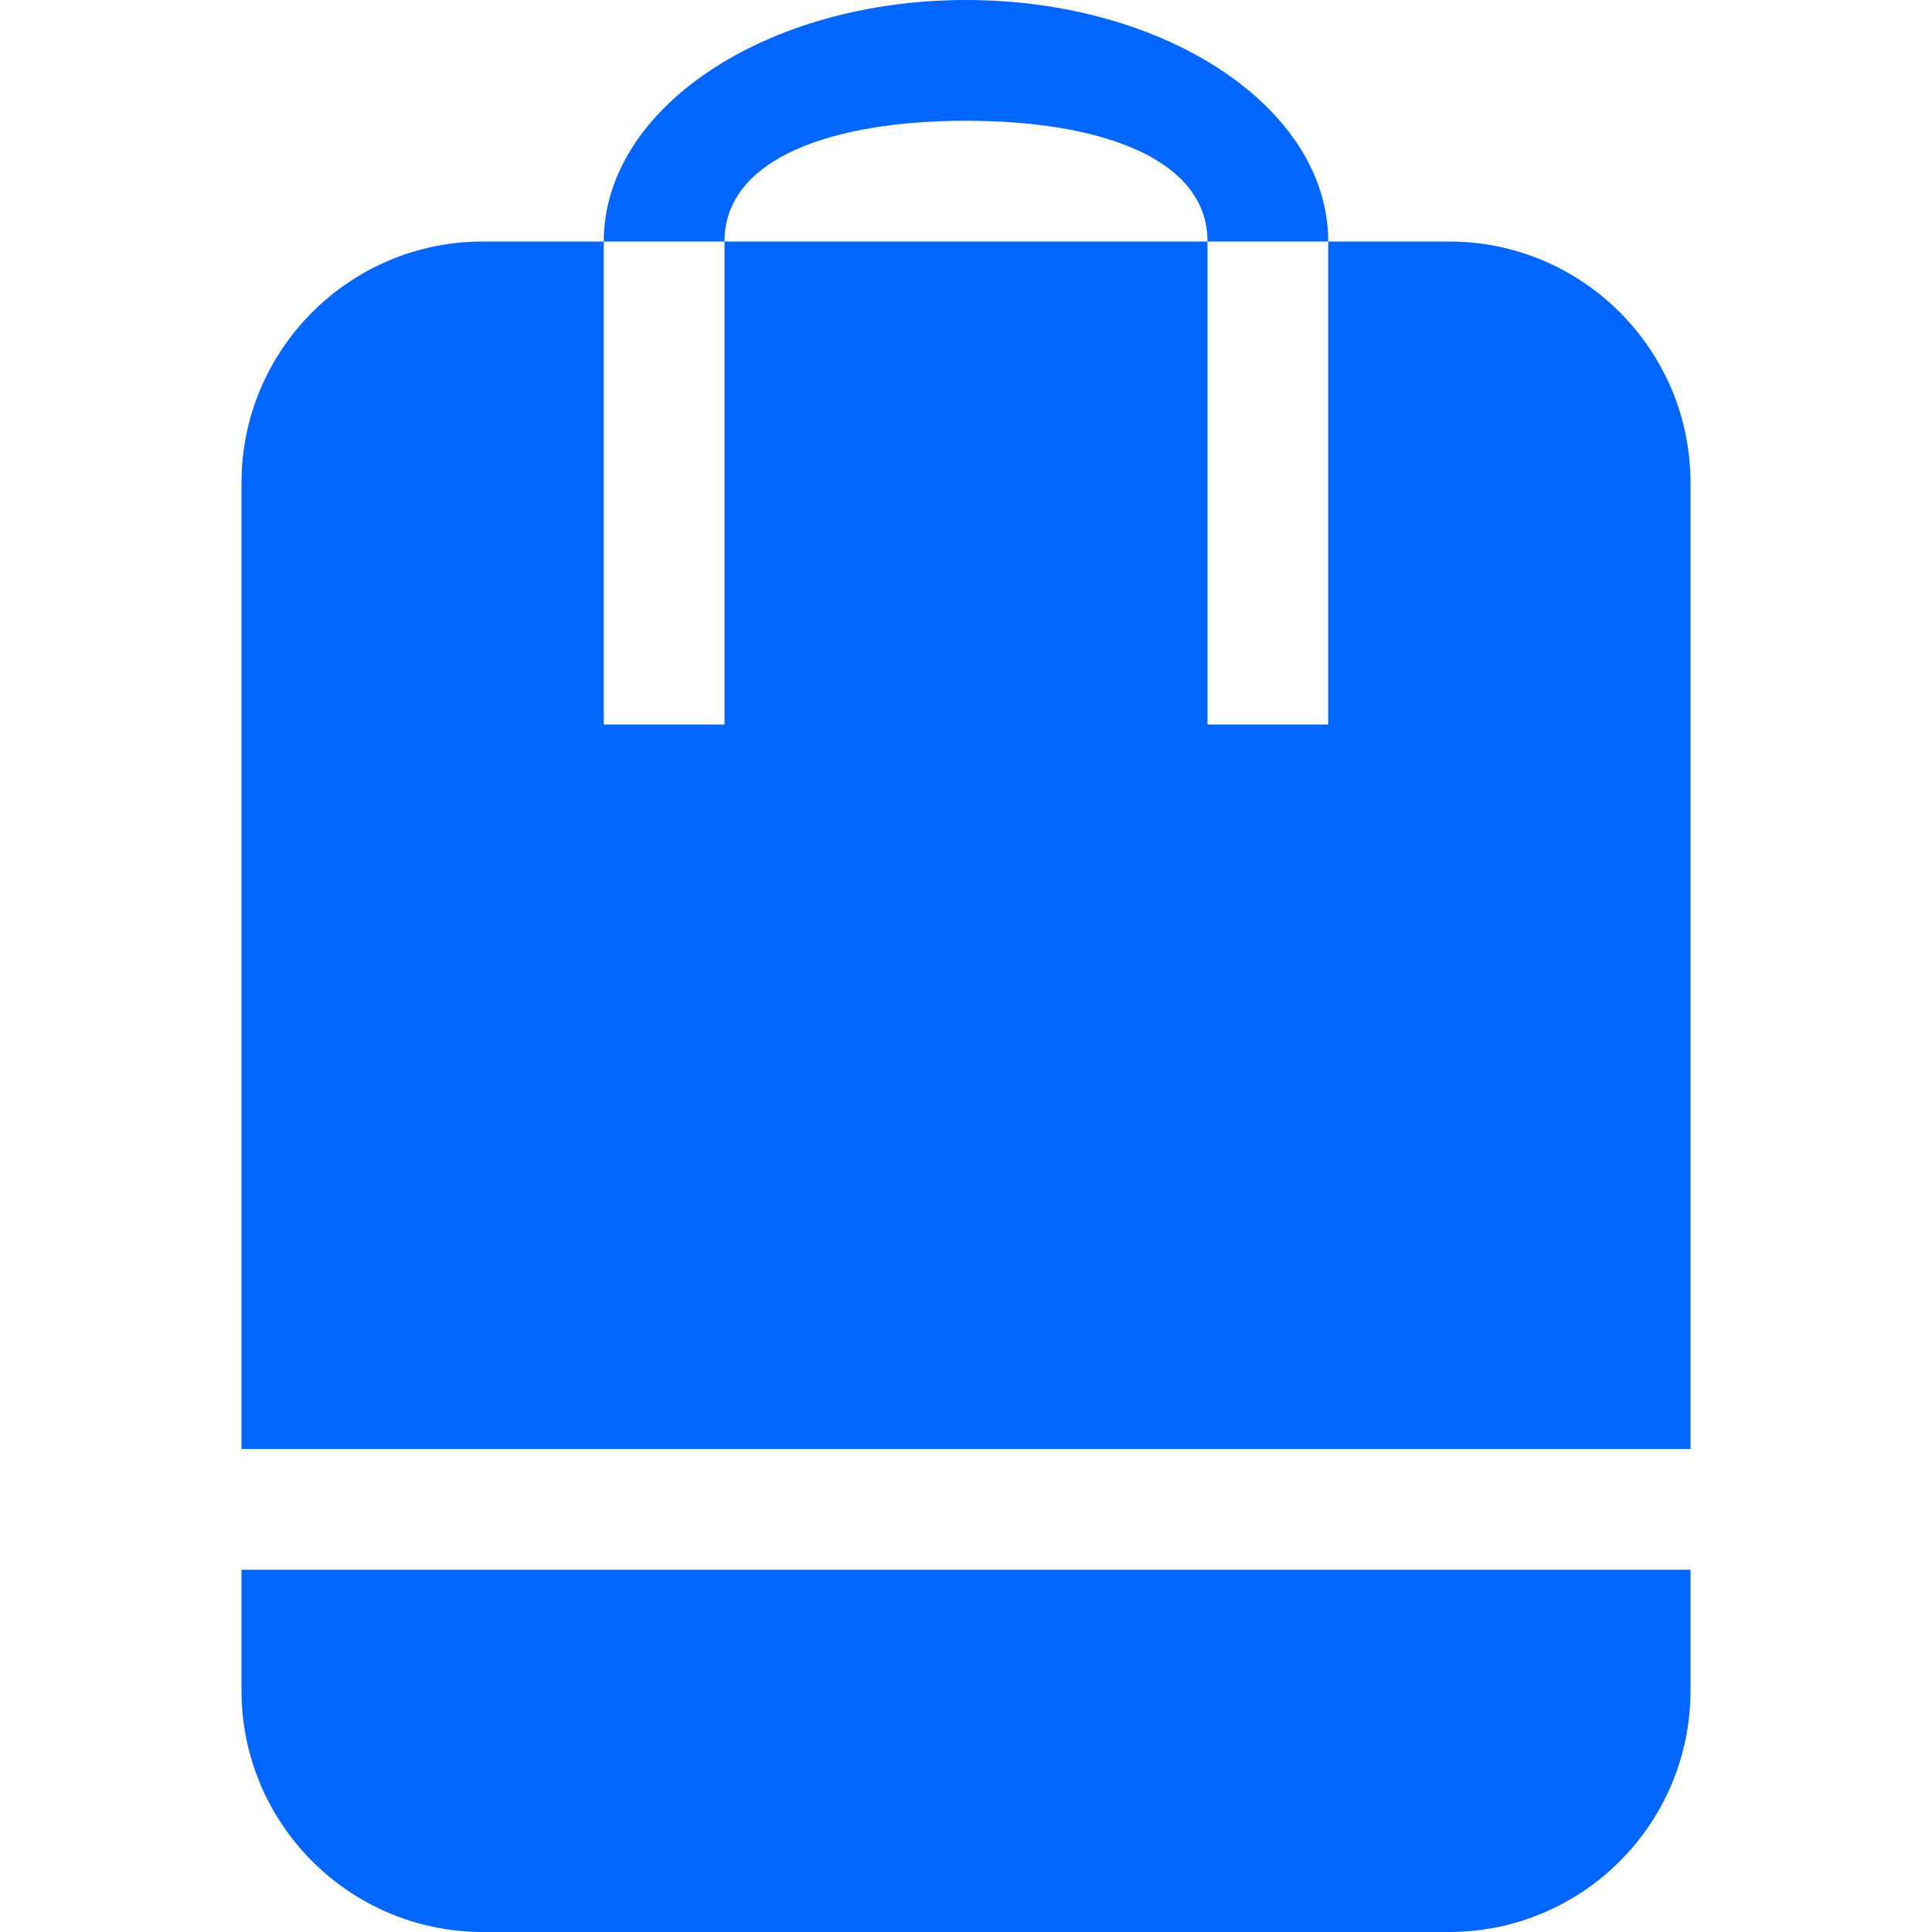 <svg width="83" height="83" viewBox="0 0 83 83" fill="none" xmlns="http://www.w3.org/2000/svg">
<path d="M41.5 5.188C47.23 5.188 51.875 6.793 51.875 10.375H57.062C57.062 4.645 50.096 0 41.5 0C32.904 0 25.938 4.645 25.938 10.375H31.125C31.125 6.793 35.77 5.188 41.5 5.188ZM10.375 72.625C10.375 78.355 15.02 83 20.75 83H62.25C67.98 83 72.625 78.355 72.625 72.625V67.438H10.375V72.625ZM62.25 10.375H57.062V31.125H51.875V10.375H31.125V31.125H25.938V10.375H20.75C15.02 10.375 10.375 15.02 10.375 20.75V62.25H72.625V20.75C72.625 15.02 67.98 10.375 62.25 10.375Z" fill="#0066FF"/>
</svg>
